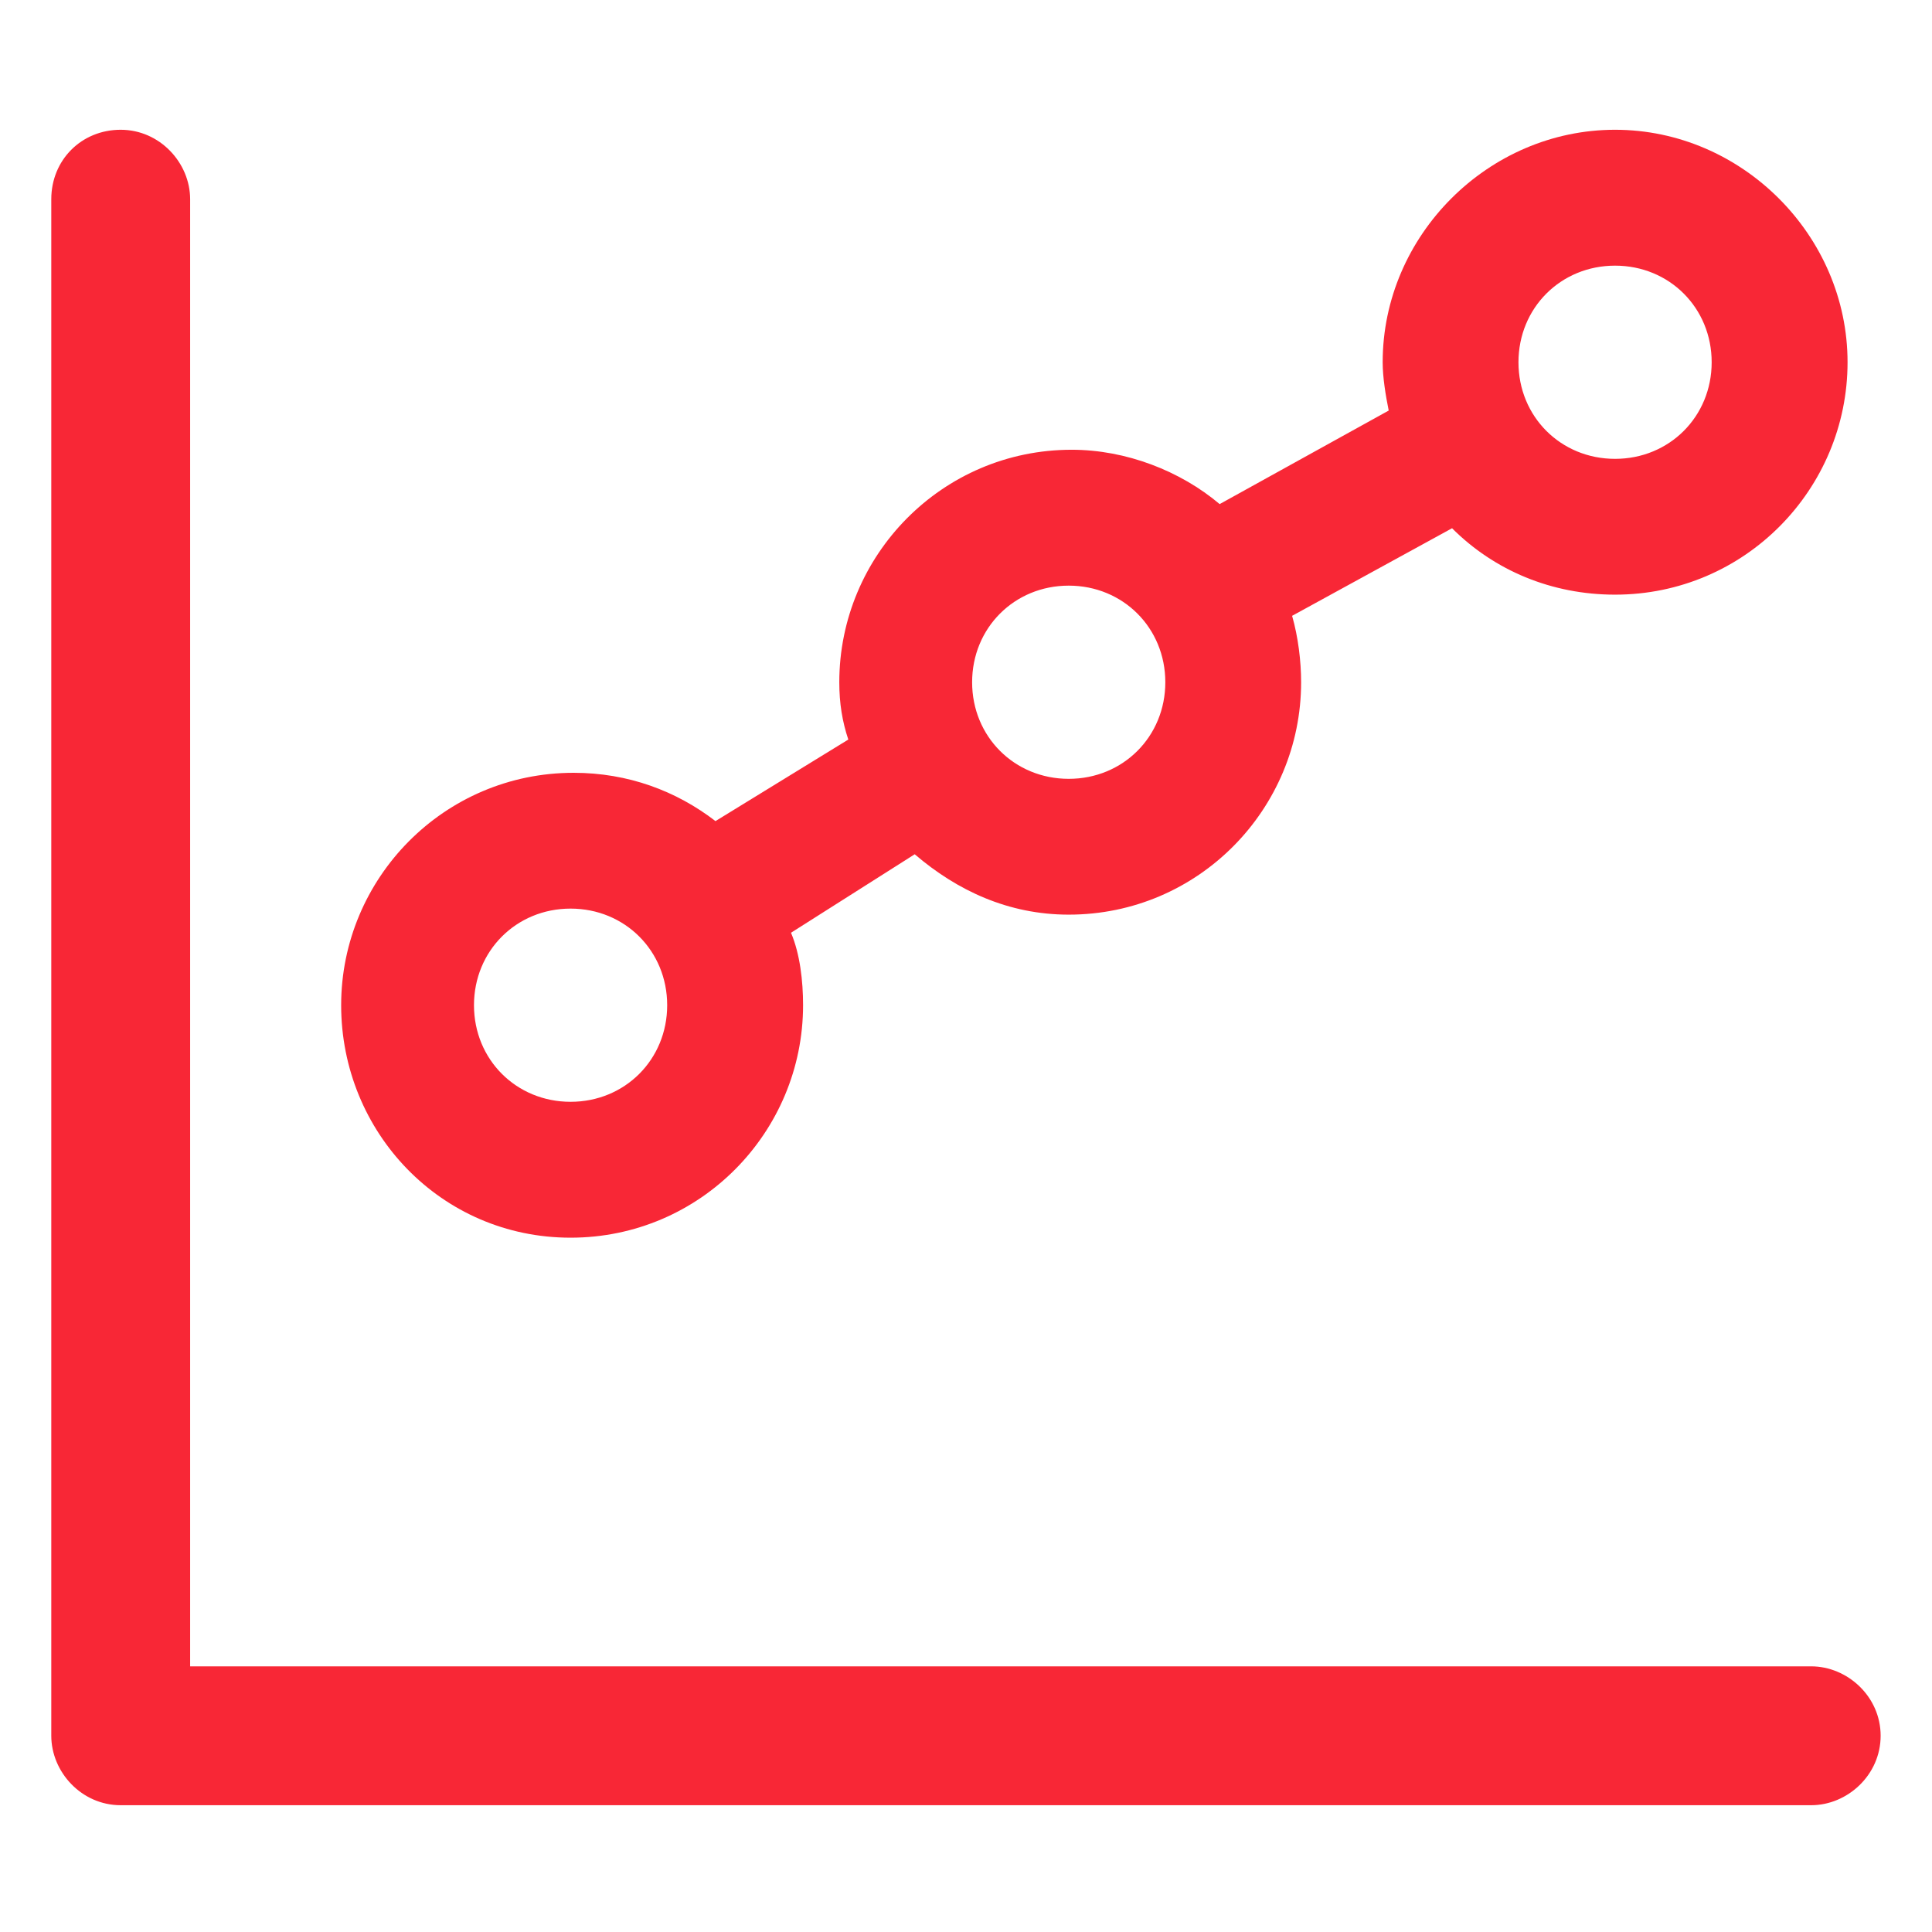 <svg width="24" height="24" viewBox="0 0 24 24" fill="none" xmlns="http://www.w3.org/2000/svg">
<path d="M22.499 20.7H2.362V2.475C2.362 2.025 1.987 1.612 1.499 1.612C1.012 1.612 0.637 1.987 0.637 2.475V21.562C0.637 22.012 1.012 22.425 1.499 22.425H22.499C22.949 22.425 23.362 22.05 23.362 21.562C23.362 21.075 22.949 20.7 22.499 20.7Z" fill="#F82736"/>
<path d="M7.088 15.375C8.701 15.375 9.976 14.062 9.976 12.487C9.976 12.187 9.938 11.85 9.826 11.587L11.363 10.612C11.888 11.062 12.526 11.362 13.276 11.362C14.888 11.362 16.163 10.05 16.163 8.475C16.163 8.212 16.126 7.912 16.051 7.65L18.038 6.562C18.563 7.087 19.276 7.387 20.063 7.387C21.676 7.387 22.951 6.075 22.951 4.5C22.951 2.925 21.638 1.612 20.063 1.612C18.488 1.612 17.176 2.925 17.176 4.5C17.176 4.687 17.213 4.912 17.251 5.1L15.151 6.262C14.663 5.85 13.988 5.587 13.313 5.587C11.701 5.587 10.426 6.9 10.426 8.475C10.426 8.737 10.463 8.962 10.538 9.187L8.888 10.2C8.401 9.825 7.801 9.6 7.126 9.6C5.513 9.6 4.238 10.912 4.238 12.487C4.238 14.062 5.476 15.375 7.088 15.375ZM20.063 3.3C20.738 3.3 21.263 3.825 21.263 4.5C21.263 5.175 20.738 5.7 20.063 5.7C19.388 5.7 18.863 5.175 18.863 4.5C18.863 3.825 19.388 3.3 20.063 3.3ZM13.276 7.275C13.951 7.275 14.476 7.8 14.476 8.475C14.476 9.15 13.951 9.675 13.276 9.675C12.601 9.675 12.076 9.15 12.076 8.475C12.076 7.8 12.601 7.275 13.276 7.275ZM7.088 11.287C7.763 11.287 8.288 11.812 8.288 12.487C8.288 13.162 7.763 13.687 7.088 13.687C6.413 13.687 5.888 13.162 5.888 12.487C5.888 11.812 6.413 11.287 7.088 11.287Z" fill="#F82736"/>
</svg>

